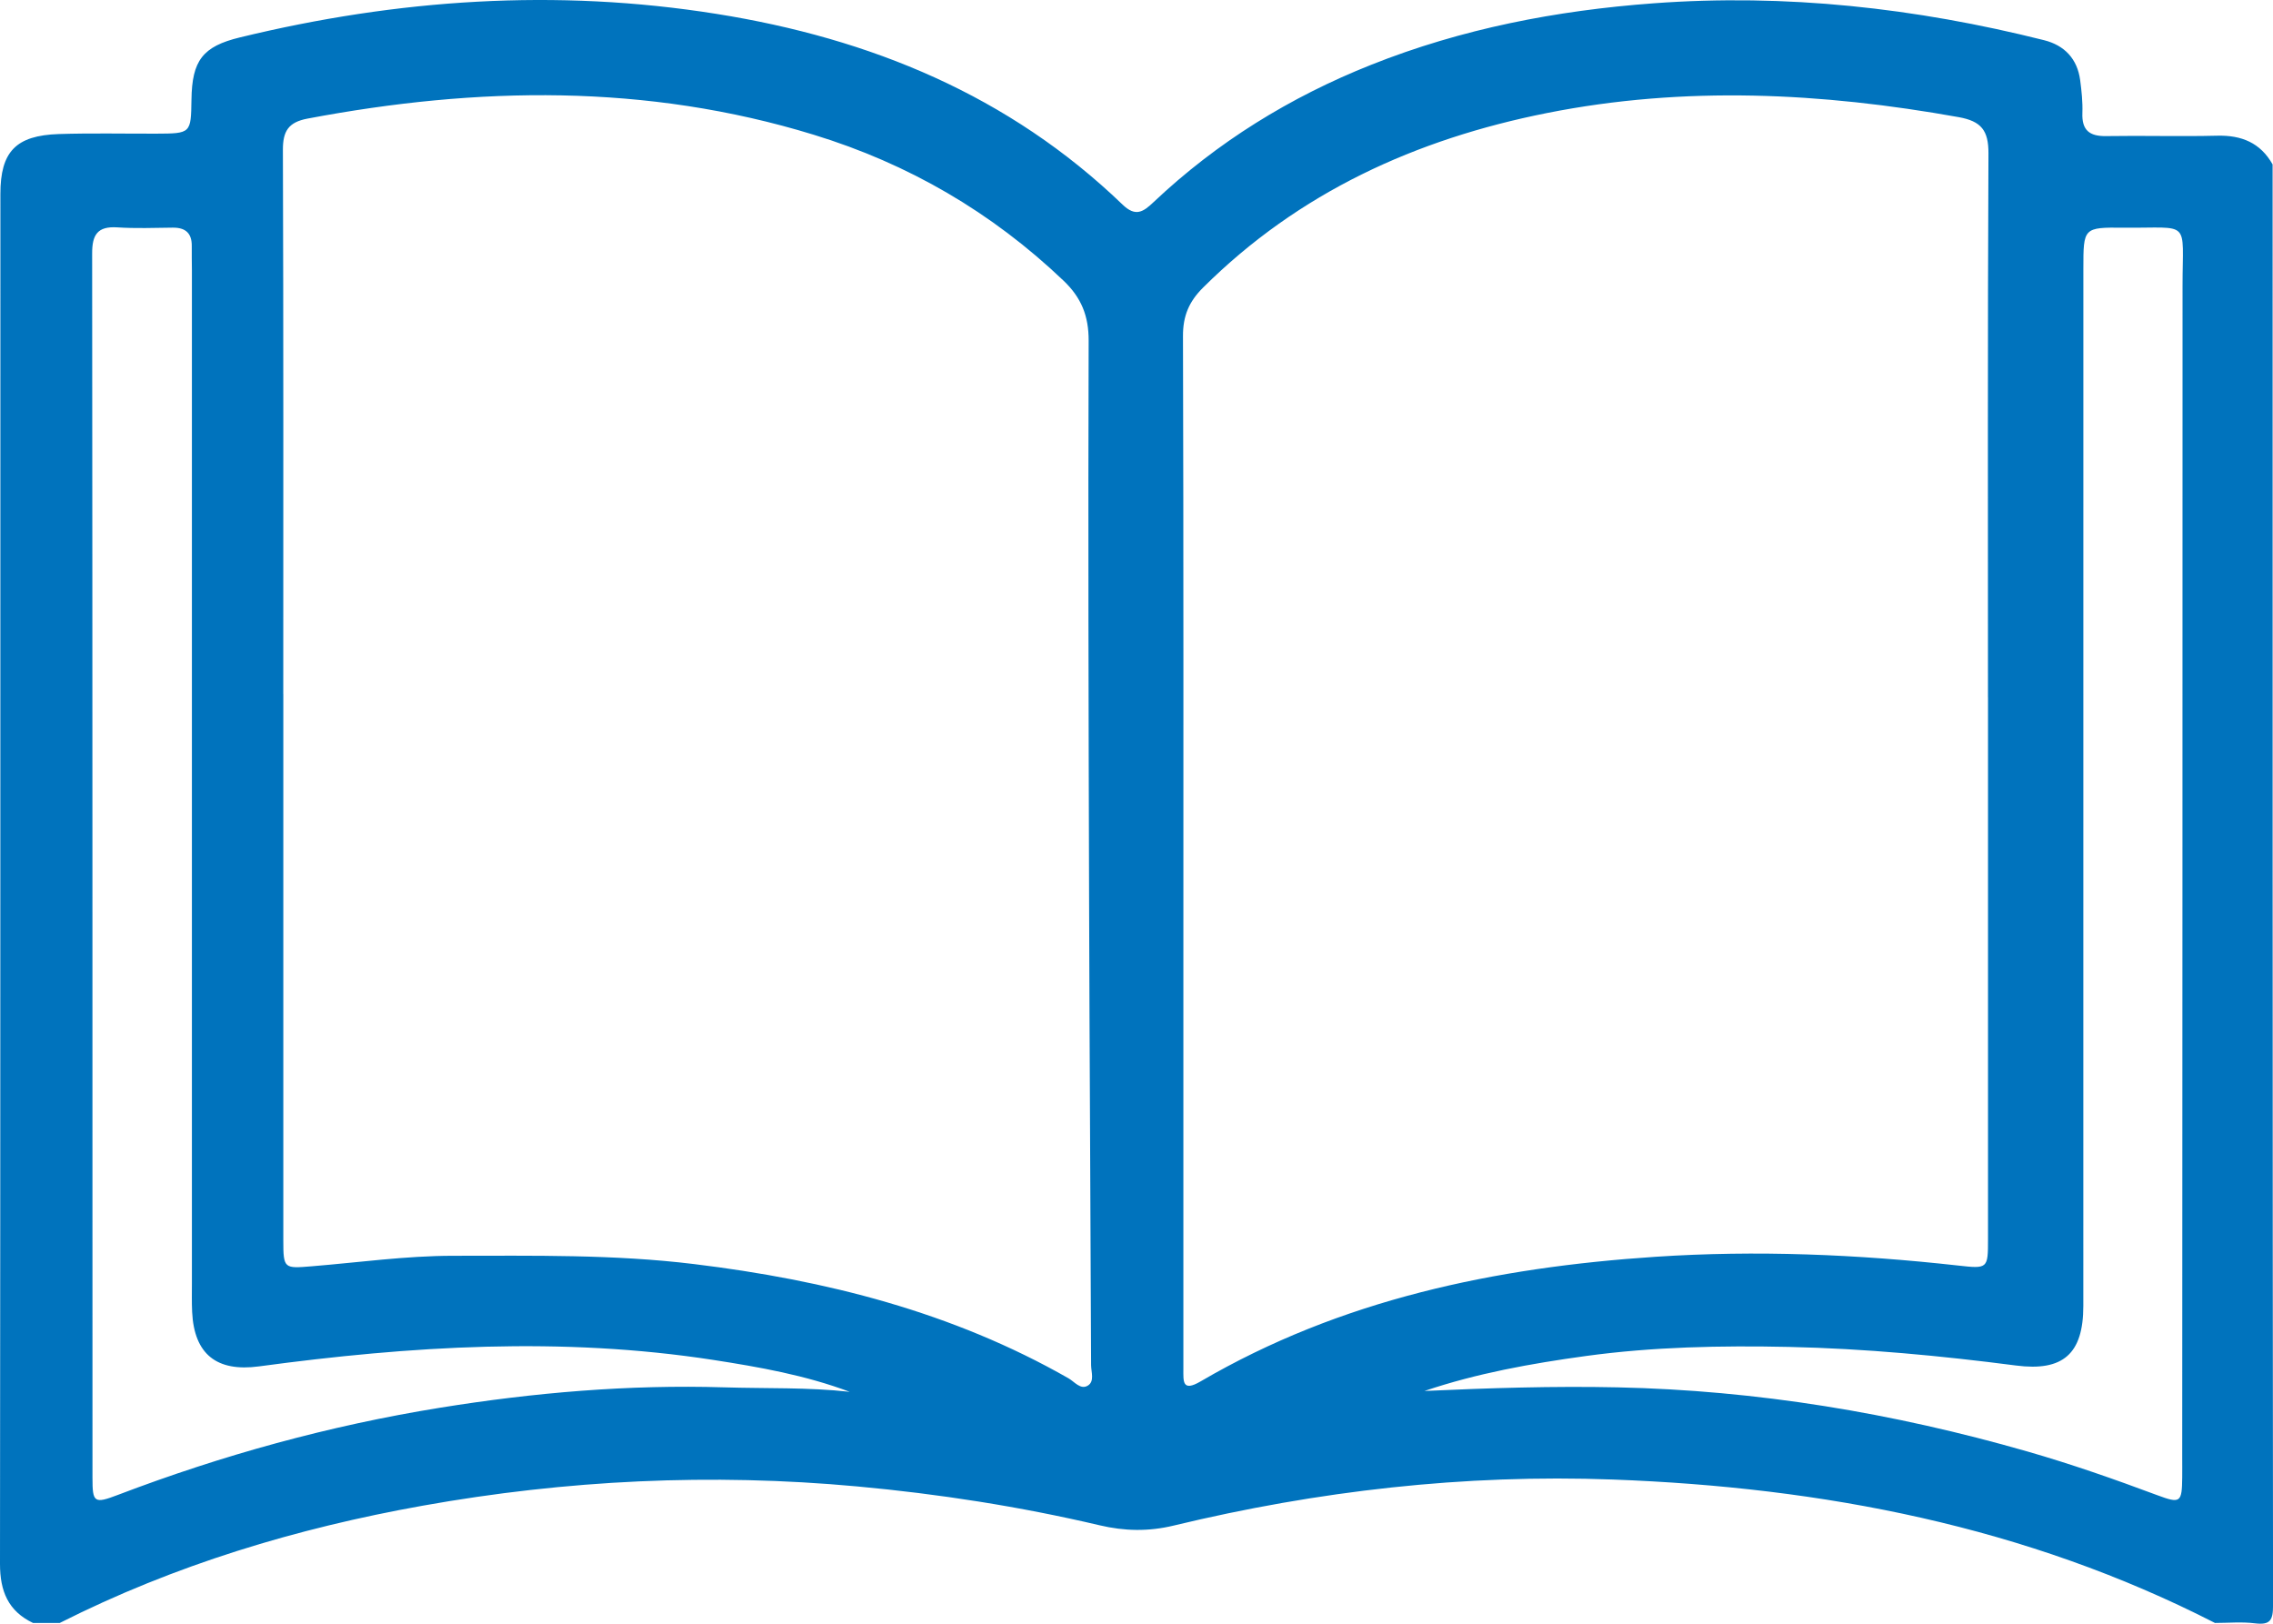 <svg xmlns="http://www.w3.org/2000/svg" width="98" height="70" viewBox="0 0 98 70" fill="none"><g clip-path="url(#clip0_633_1967)"><path d="M2.575 69.968H1.427C0.347 69.453 0 68.591 0 67.421C0.021 47.735 0.013 28.049 0.017 8.362C0.017 6.539 0.682 5.84 2.533 5.779C3.933 5.734 5.335 5.766 6.738 5.762C8.23 5.756 8.234 5.753 8.255 4.297C8.278 2.61 8.734 2.002 10.347 1.612C17.13 -0.036 23.979 -0.505 30.9 0.6C37.531 1.657 43.511 4.113 48.402 8.823C48.965 9.364 49.293 9.134 49.739 8.711C52.473 6.128 55.623 4.183 59.119 2.793C63.025 1.238 67.1 0.452 71.285 0.143C76.994 -0.28 82.598 0.343 88.128 1.732C89.01 1.953 89.563 2.535 89.686 3.454C89.747 3.922 89.799 4.398 89.782 4.869C89.753 5.614 90.086 5.88 90.812 5.867C92.404 5.84 93.998 5.89 95.59 5.85C96.644 5.823 97.458 6.156 97.983 7.088C97.983 27.793 97.979 48.501 98.002 69.206C98.002 69.855 97.879 70.063 97.216 69.981C96.651 69.911 96.071 69.966 95.498 69.966C87.351 65.798 78.594 64.118 69.533 63.783C63.136 63.547 56.822 64.269 50.603 65.768C49.521 66.029 48.483 66.01 47.402 65.754C43.962 64.945 40.483 64.404 36.956 64.08C30.667 63.501 24.429 63.802 18.228 64.91C12.782 65.884 7.527 67.465 2.577 69.966L2.575 69.968ZM12.215 29.921C12.215 37.771 12.215 45.62 12.215 53.47C12.215 54.701 12.251 54.687 13.441 54.59C15.469 54.424 17.488 54.139 19.533 54.137C23.002 54.137 26.467 54.072 29.929 54.495C35.609 55.188 41.061 56.562 46.065 59.417C46.326 59.566 46.586 59.925 46.9 59.735C47.201 59.552 47.044 59.15 47.042 58.847C47.019 52.137 46.975 45.428 46.956 38.717C46.933 30.709 46.912 22.702 46.937 14.692C46.941 13.623 46.624 12.833 45.854 12.1C42.761 9.151 39.167 7.059 35.081 5.808C27.874 3.598 20.588 3.728 13.259 5.113C12.433 5.269 12.194 5.654 12.197 6.465C12.224 14.282 12.213 22.102 12.213 29.919L12.215 29.921ZM85.711 30.064C85.711 22.246 85.695 14.429 85.732 6.612C85.736 5.629 85.427 5.225 84.448 5.05C78.54 3.991 72.632 3.694 66.705 4.871C61.048 5.995 56.002 8.292 51.872 12.397C51.263 13.001 51.002 13.62 51.004 14.482C51.031 23.787 51.021 33.092 51.021 42.398C51.021 47.937 51.021 53.474 51.021 59.013C51.021 59.545 50.965 60.019 51.761 59.554C57.808 56.017 64.479 54.638 71.37 54.181C75.722 53.891 80.084 54.074 84.427 54.558C85.703 54.701 85.713 54.693 85.713 53.422C85.715 45.638 85.713 37.851 85.713 30.066L85.711 30.064ZM61.418 59.965C64.207 59.838 66.966 59.75 69.736 59.809C75.759 59.937 81.634 60.916 87.408 62.573C89.306 63.118 91.167 63.77 93.013 64.459C94.011 64.83 94.075 64.775 94.086 63.688C94.09 63.402 94.086 63.118 94.086 62.832C94.092 45.998 94.103 29.163 94.1 12.328C94.1 9.418 94.485 9.844 91.571 9.816C89.824 9.798 89.824 9.814 89.824 11.587C89.824 26.492 89.824 41.395 89.822 56.301C89.822 58.371 88.941 59.129 86.923 58.868C83.672 58.447 80.412 58.137 77.132 58.066C74.201 58.004 71.274 58.061 68.366 58.459C66.008 58.783 63.667 59.204 61.416 59.965H61.418ZM36.636 60.002C34.715 59.282 32.738 58.935 30.761 58.628C24.218 57.617 17.688 58.025 11.169 58.905C9.351 59.15 8.372 58.39 8.284 56.56C8.264 56.148 8.274 55.737 8.274 55.325C8.274 40.769 8.274 26.212 8.274 11.656C8.274 11.307 8.262 10.959 8.268 10.612C8.276 10.056 8.002 9.808 7.446 9.814C6.649 9.823 5.851 9.854 5.057 9.802C4.199 9.747 3.971 10.126 3.973 10.926C3.989 28.521 3.985 46.116 3.987 63.71C3.987 64.779 4.059 64.836 5.082 64.446C9.584 62.731 14.205 61.457 18.965 60.689C23.025 60.034 27.105 59.684 31.222 59.809C33.033 59.865 34.847 59.802 36.636 60.002Z" fill="#0073BD"></path></g><defs><clipPath id="clip0_633_1967"><rect width="98" height="70" fill="white"></rect></clipPath></defs></svg>